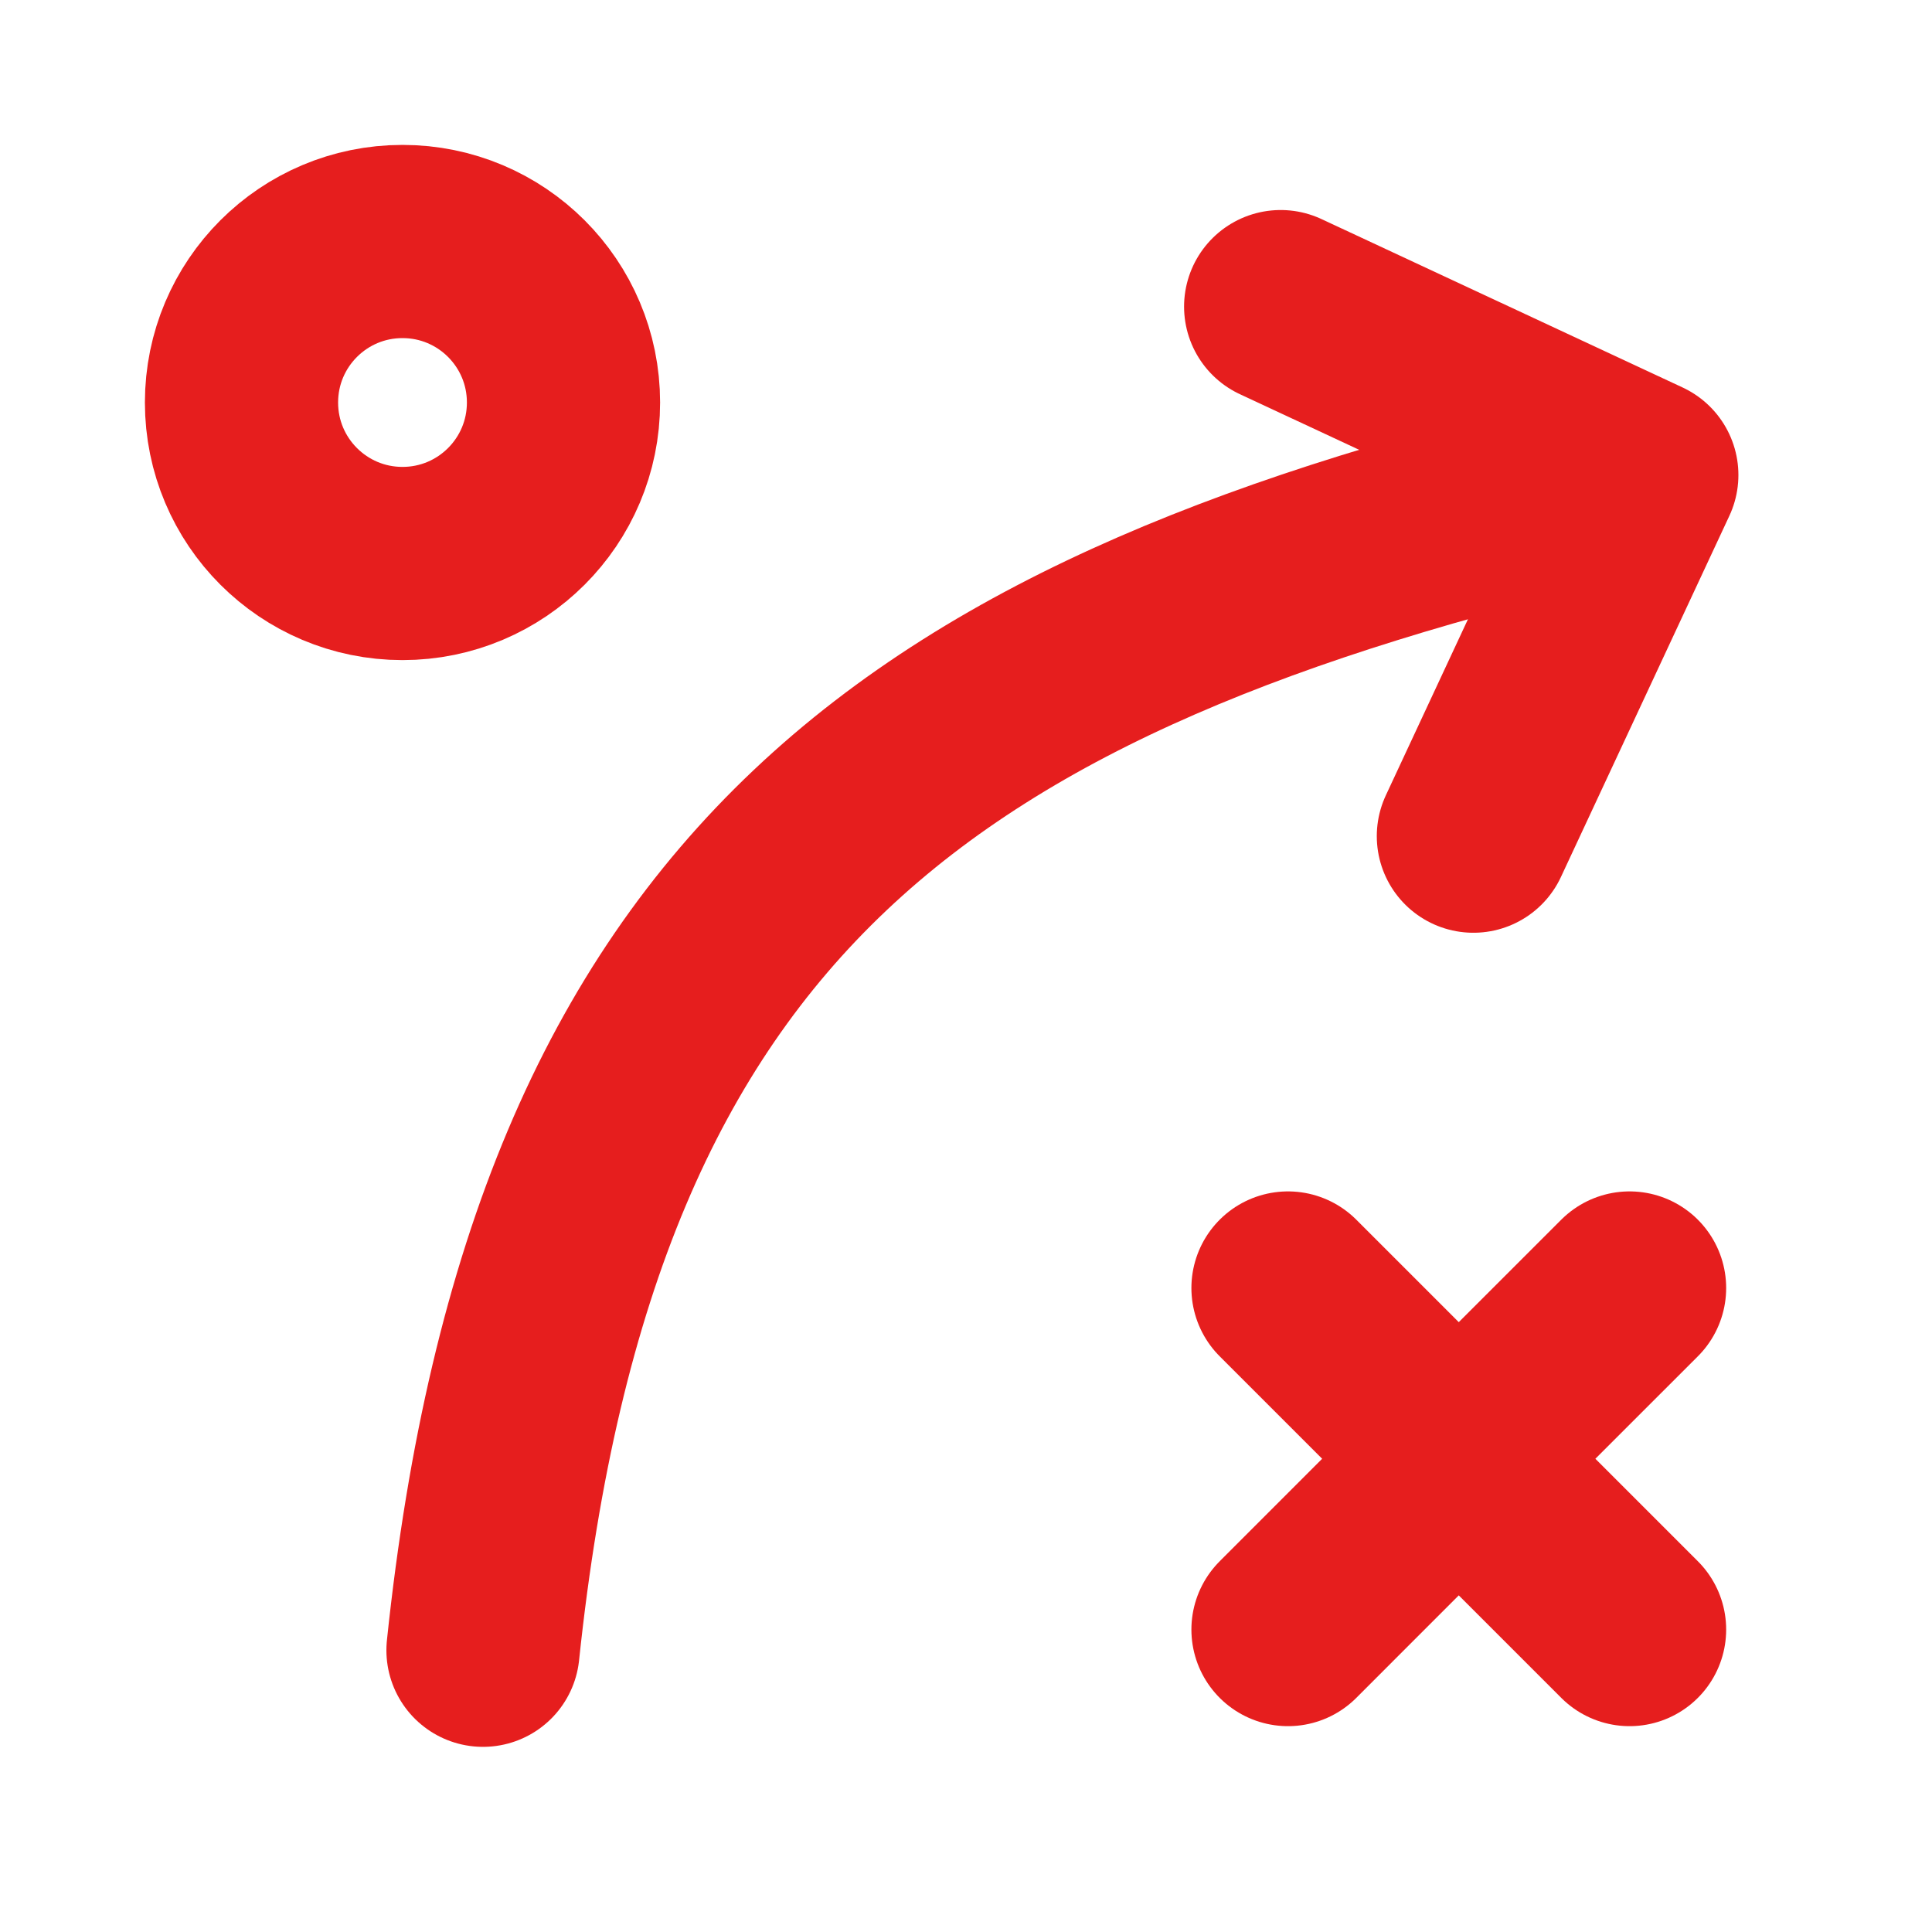 <?xml version="1.0" encoding="UTF-8"?><svg width="39px" height="39px" viewBox="0 0 24 24" stroke-width="2.4" fill="none" xmlns="http://www.w3.org/2000/svg" color="#e61e1e"><path d="M6 20.5C7 11 11.5 8 20 6" stroke="#e61e1e" stroke-width="2.4" stroke-linecap="round" stroke-linejoin="round"></path><path d="M15.909 3.809L20.395 5.901L18.303 10.387" stroke="#e61e1e" stroke-width="2.4" stroke-linecap="round" stroke-linejoin="round"></path><path d="M5 7C6.105 7 7 6.105 7 5C7 3.895 6.105 3 5 3C3.895 3 3 3.895 3 5C3 6.105 3.895 7 5 7Z" stroke="#e61e1e" stroke-width="2.4" stroke-linecap="round" stroke-linejoin="round"></path><path d="M16 20.243L18.121 18.121M18.121 18.121L20.243 16M18.121 18.121L16 16M18.121 18.121L20.243 20.243" stroke="#e61e1e" stroke-width="2.4" stroke-linecap="round" stroke-linejoin="round"></path></svg>